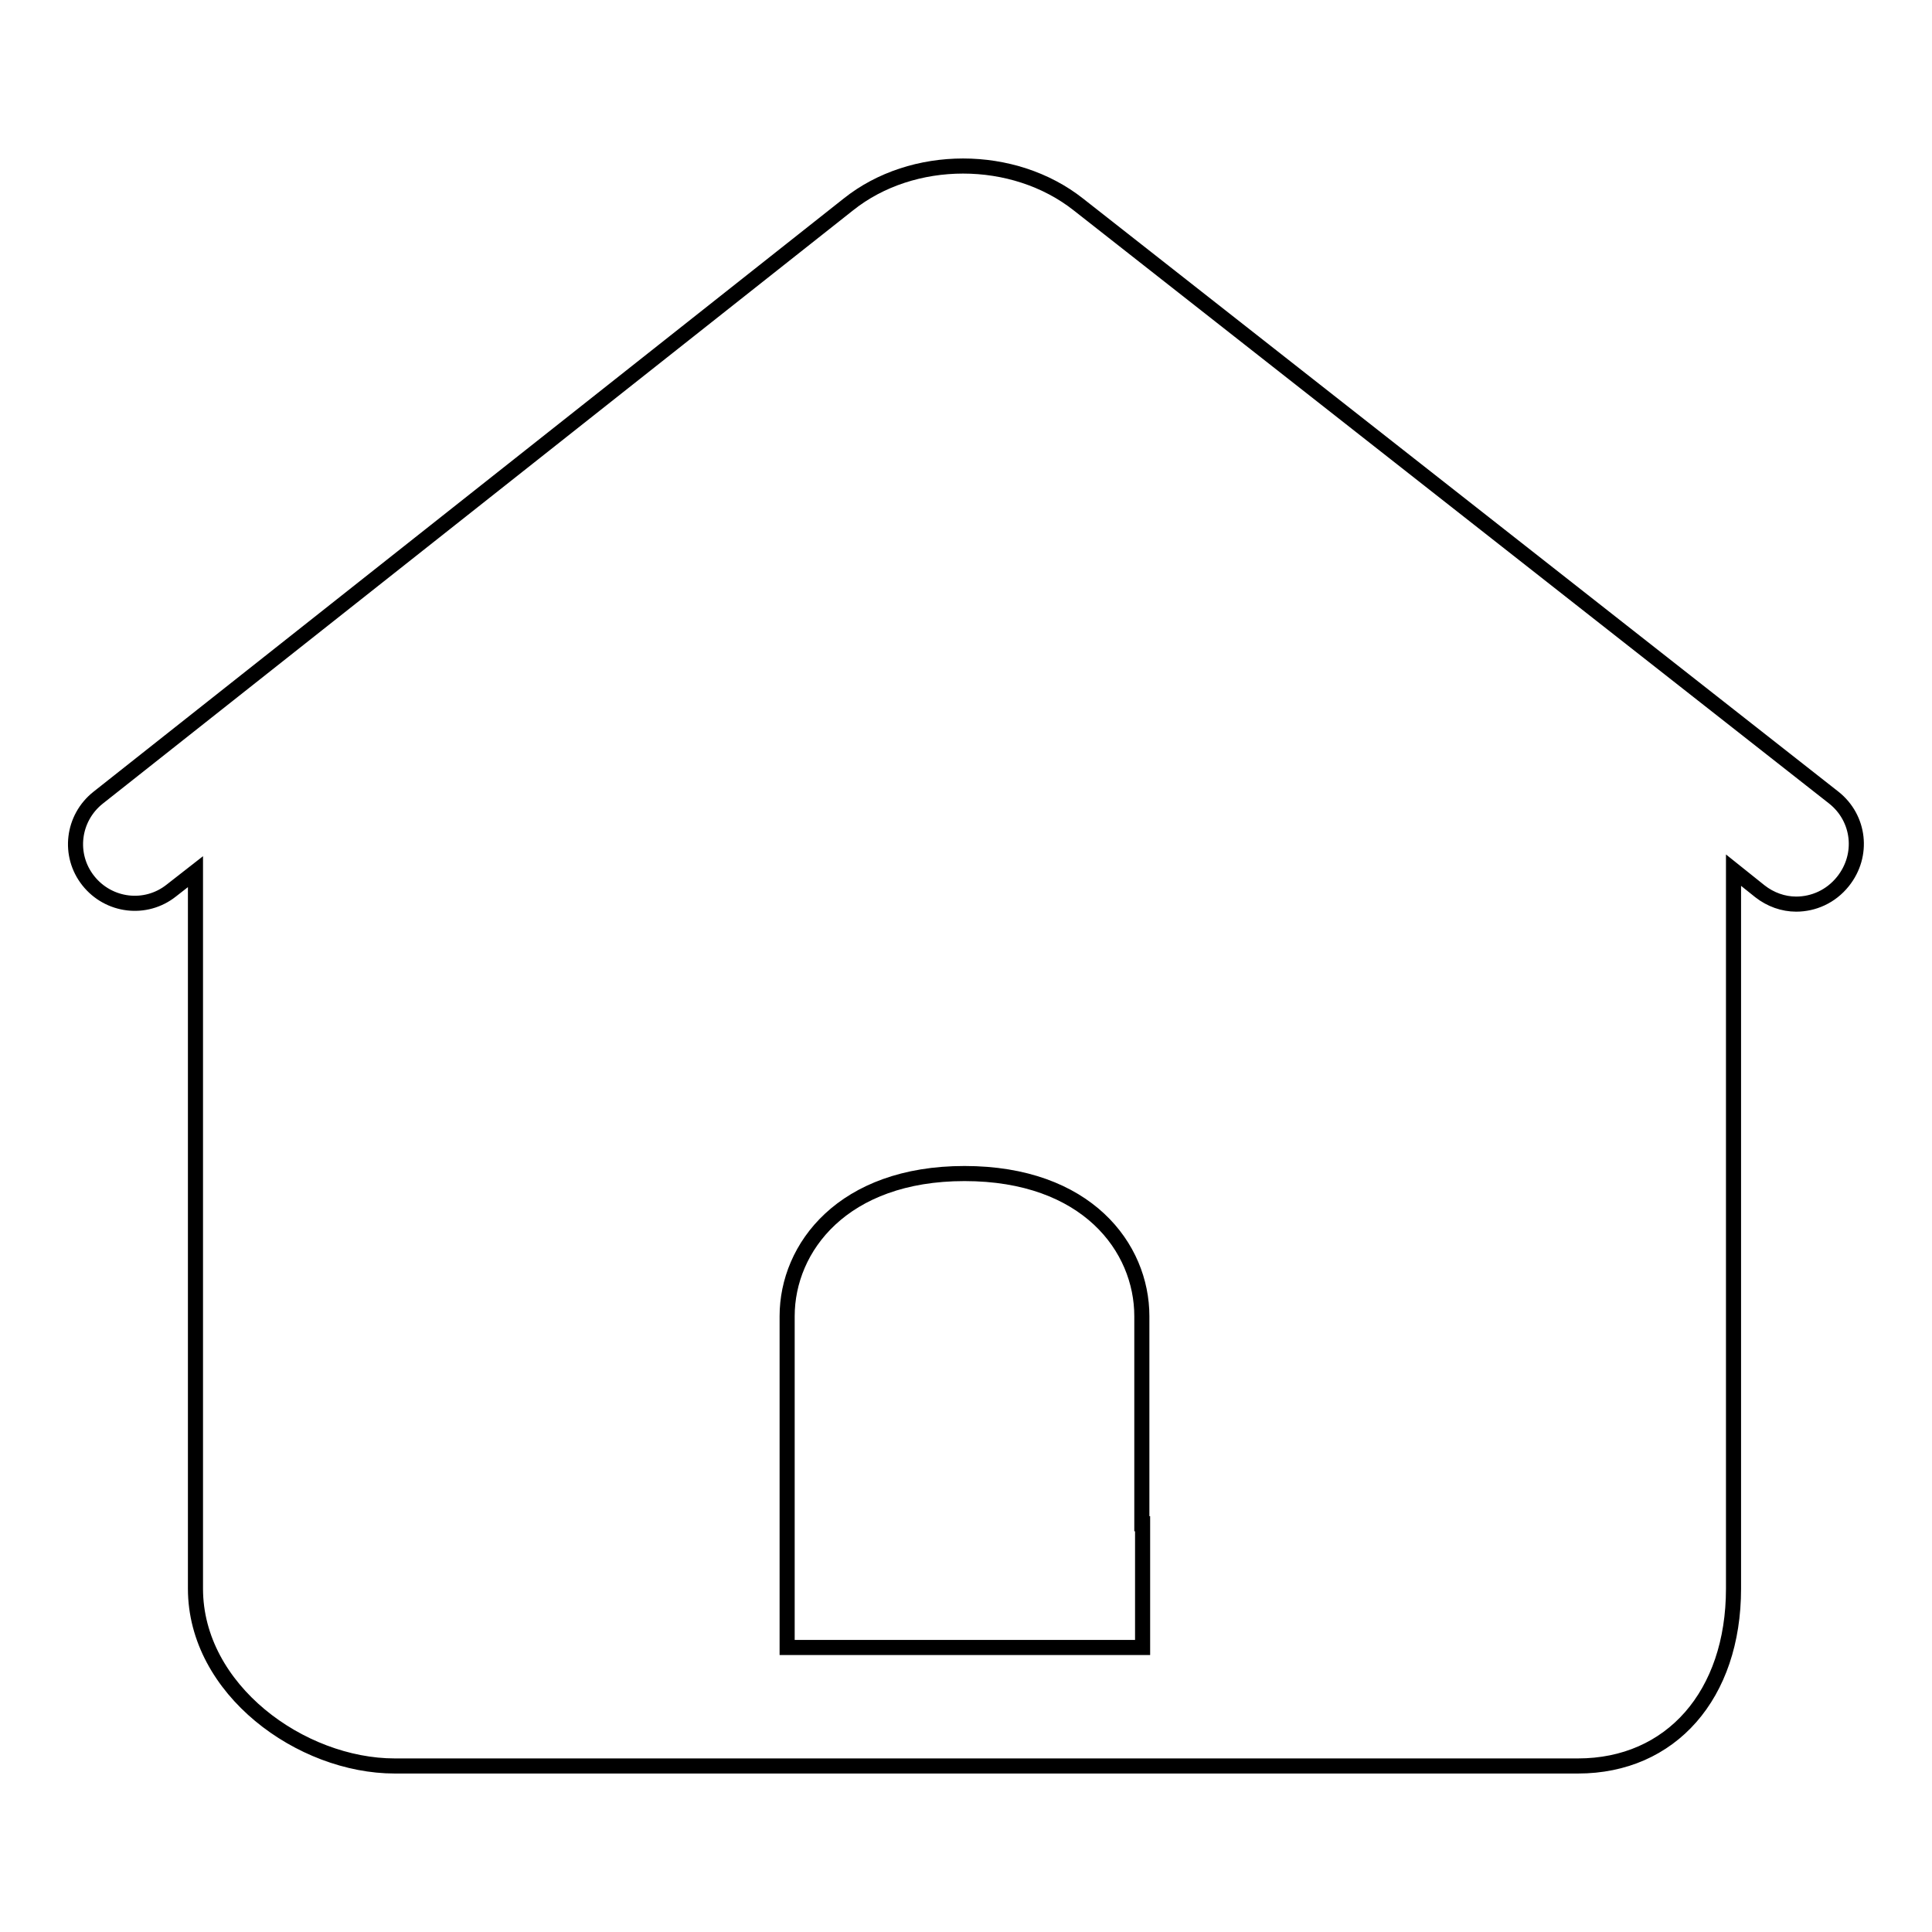 <?xml version="1.0" encoding="utf-8"?>
<!-- Svg Vector Icons : http://www.onlinewebfonts.com/icon -->
<!DOCTYPE svg PUBLIC "-//W3C//DTD SVG 1.1//EN" "http://www.w3.org/Graphics/SVG/1.1/DTD/svg11.dtd">
<svg version="1.1" xmlns="http://www.w3.org/2000/svg" xmlns:xlink="http://www.w3.org/1999/xlink" x="0px" y="0px" viewBox="0 0 256 256" enable-background="new 0 0 256 256" xml:space="preserve">
<g> <path stroke-width="2" fill-opacity="0" stroke="#000000"  d="M243,105.7L142.9,27.1c-8.6-6.8-22-6.8-30.5,0L13,105.7c-3.4,2.7-4,7.6-1.3,11s7.6,4,11,1.3l3.2-2.5v95 c0,13.4,14,23.5,26.4,23.5h156.8c12.3,0,20.6-9.4,20.6-23.5v-95.2l3.5,2.8c1.4,1.1,3.1,1.7,4.8,1.7c2.3,0,4.6-1,6.2-3 C247,113.3,246.4,108.4,243,105.7z M151.4,201.9v16.4h-15.7H120h-15.7v-16.4v-27.5c0-9.1,7.4-18.9,23.5-18.9 c16.2,0,23.5,9.8,23.5,18.9V201.9L151.4,201.9z"/></g>
</svg>